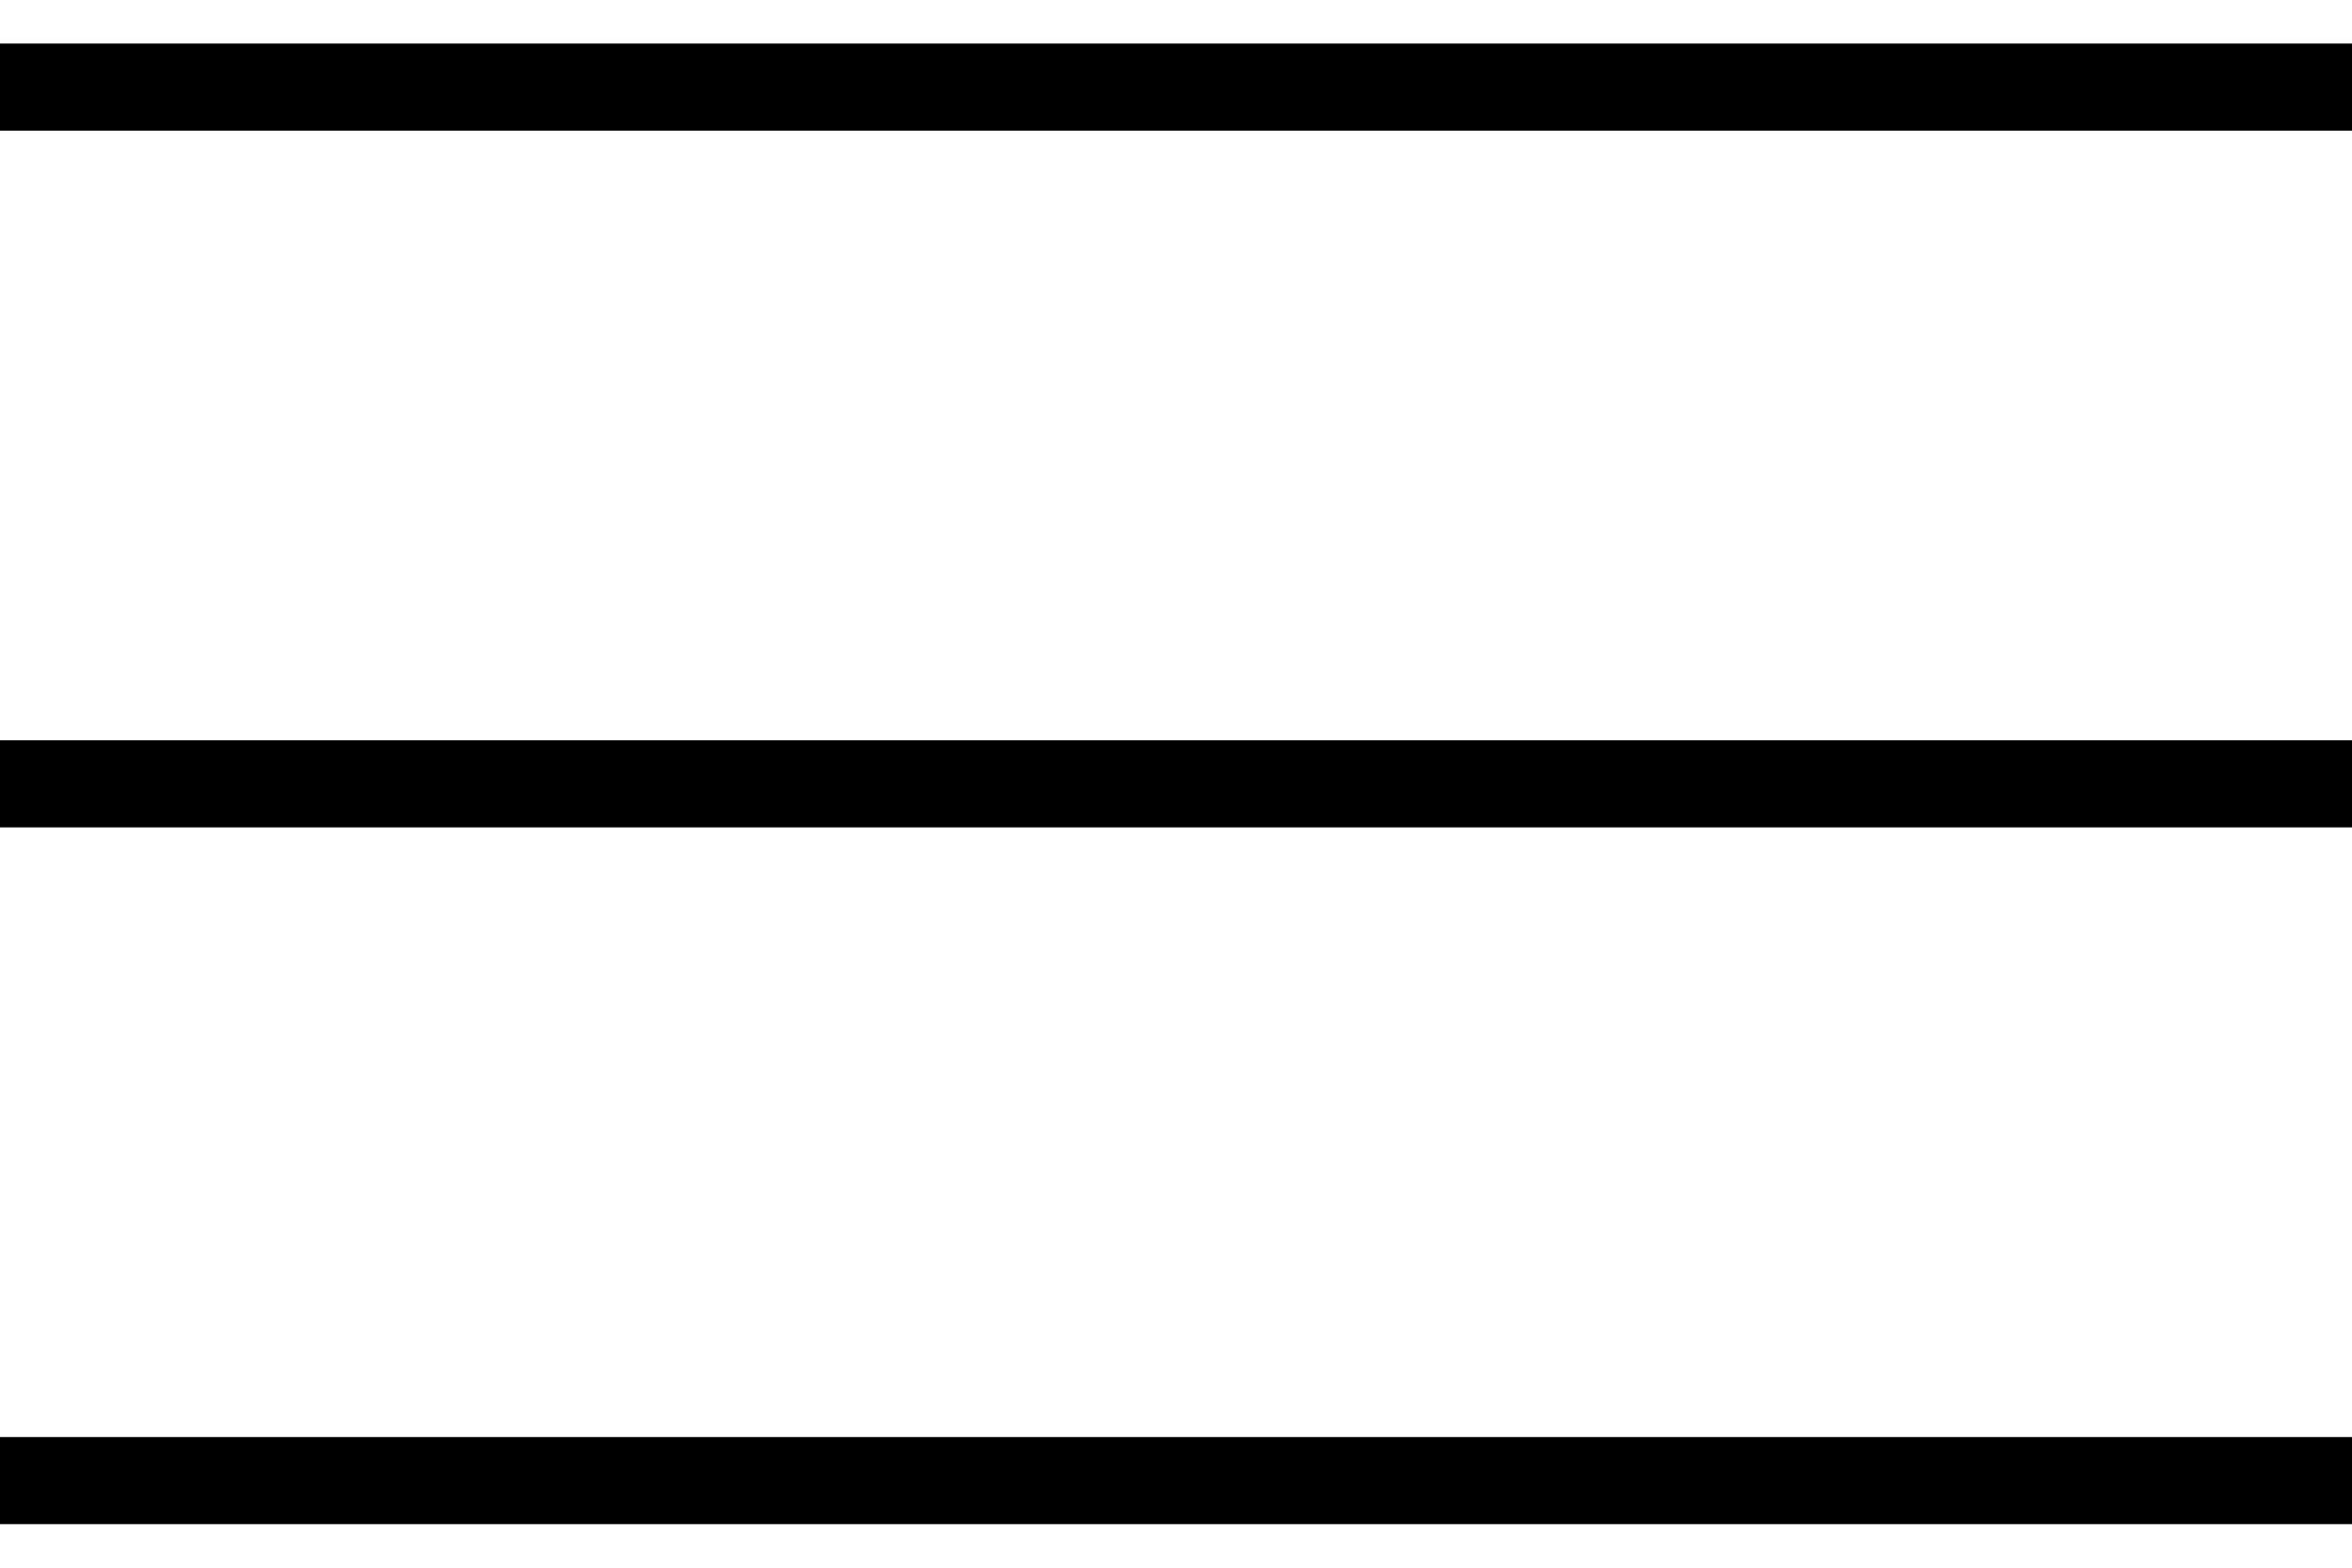 <?xml version="1.0" encoding="UTF-8"?> <svg xmlns="http://www.w3.org/2000/svg" width="27" height="18" viewBox="0 0 27 18" fill="none"> <g clip-path="url(#clip0_1_2)"> <path d="M0 1H27M0 9H27M0 17H27" stroke="black"></path> </g> <defs> <clipPath id="clip0_1_2"> <rect width="27" height="18" fill="white"></rect> </clipPath> </defs> </svg> 